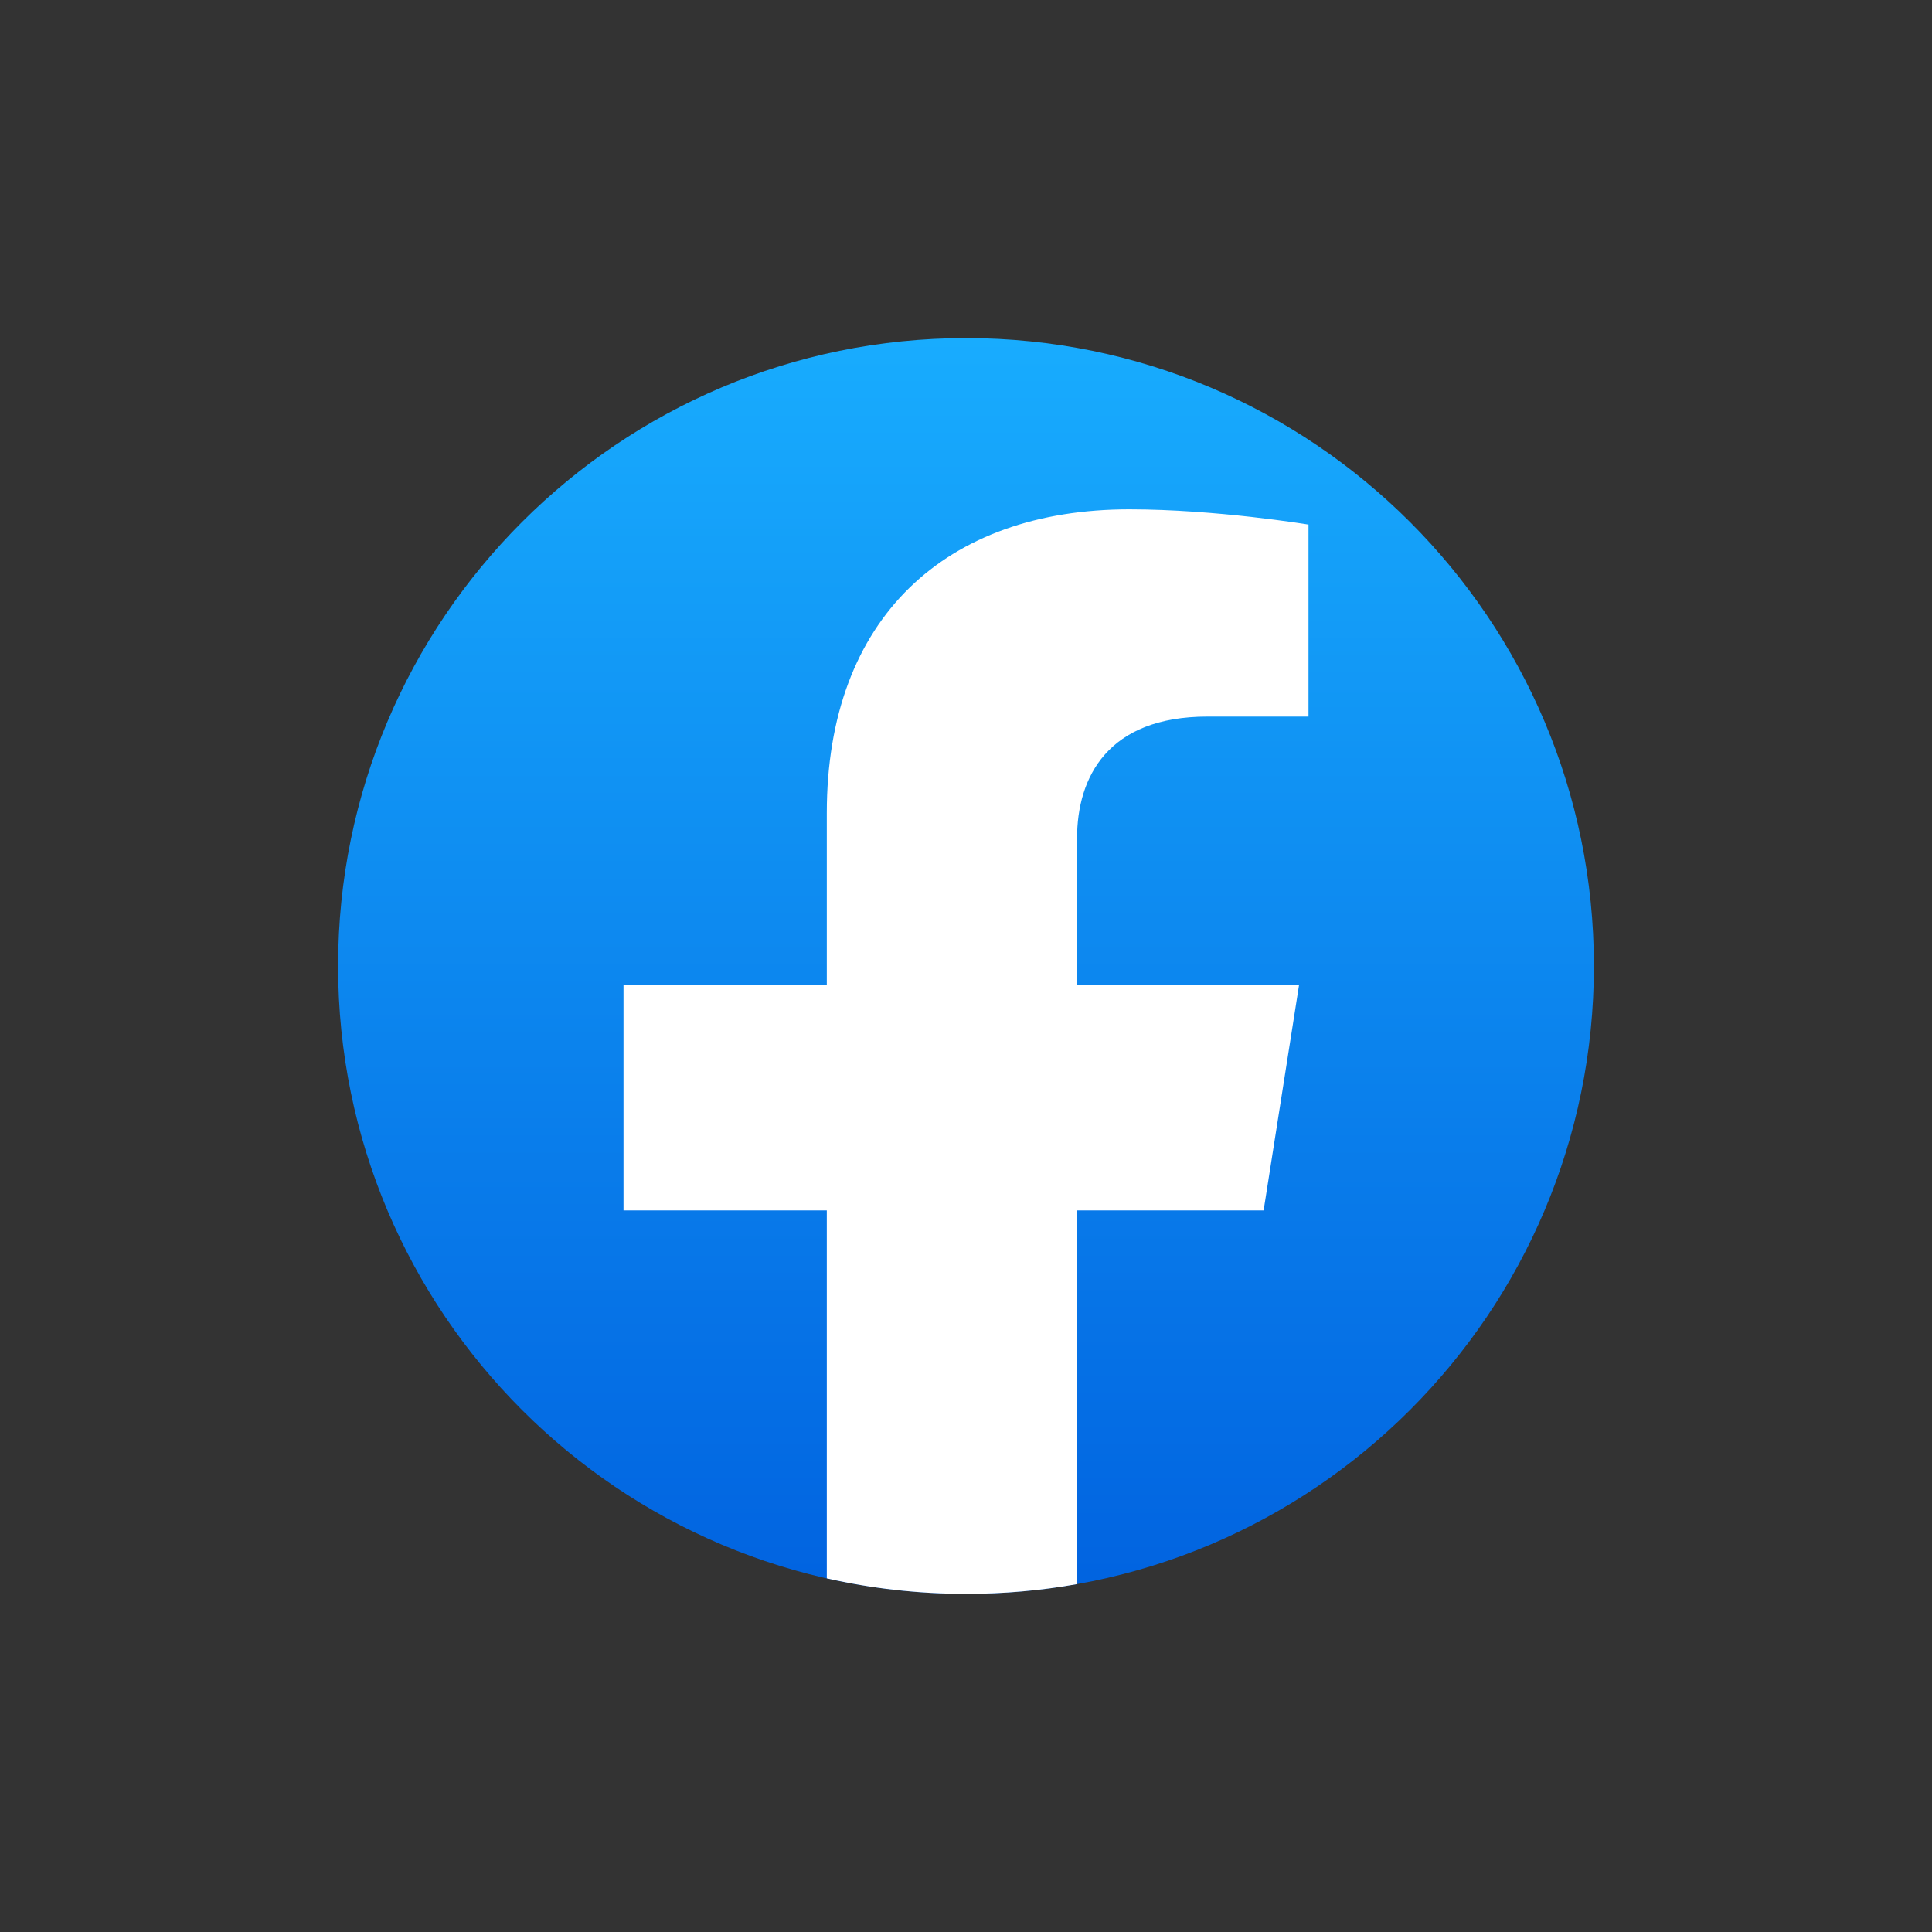<svg width="40" height="40" viewBox="0 0 40 40" fill="none" xmlns="http://www.w3.org/2000/svg">
<rect x="0" y="0" width="40" height="40" fill="#333333" stroke="none"/>
<path d="M20 33C27.18 33 33 27.18 33 20C33 12.82 27.18 7 20 7C12.82 7 7 12.82 7 20C7 27.18 12.82 33 20 33Z" fill="url(#paint0_linear_2487_18592)"/>
<path d="M23.381 10.545C25.183 10.546 27.069 10.857 27.091 10.861V14.836H24.999C22.94 14.837 22.299 16.083 22.299 17.361V20.39H26.896L26.162 25.06H22.299V32.797C21.553 32.931 20.784 32.999 20 32.999C19.009 32.999 18.045 32.888 17.118 32.678V25.06H12.909V20.39H17.118V16.831C17.118 12.782 19.593 10.545 23.381 10.545Z" fill="white"/>
<defs>
<linearGradient id="paint0_linear_2487_18592" x1="20" y1="7" x2="20" y2="32.923" gradientUnits="userSpaceOnUse">
<stop stop-color="#18ACFE"/>
<stop offset="1" stop-color="#0163E0"/>
</linearGradient>
</defs>
</svg>
